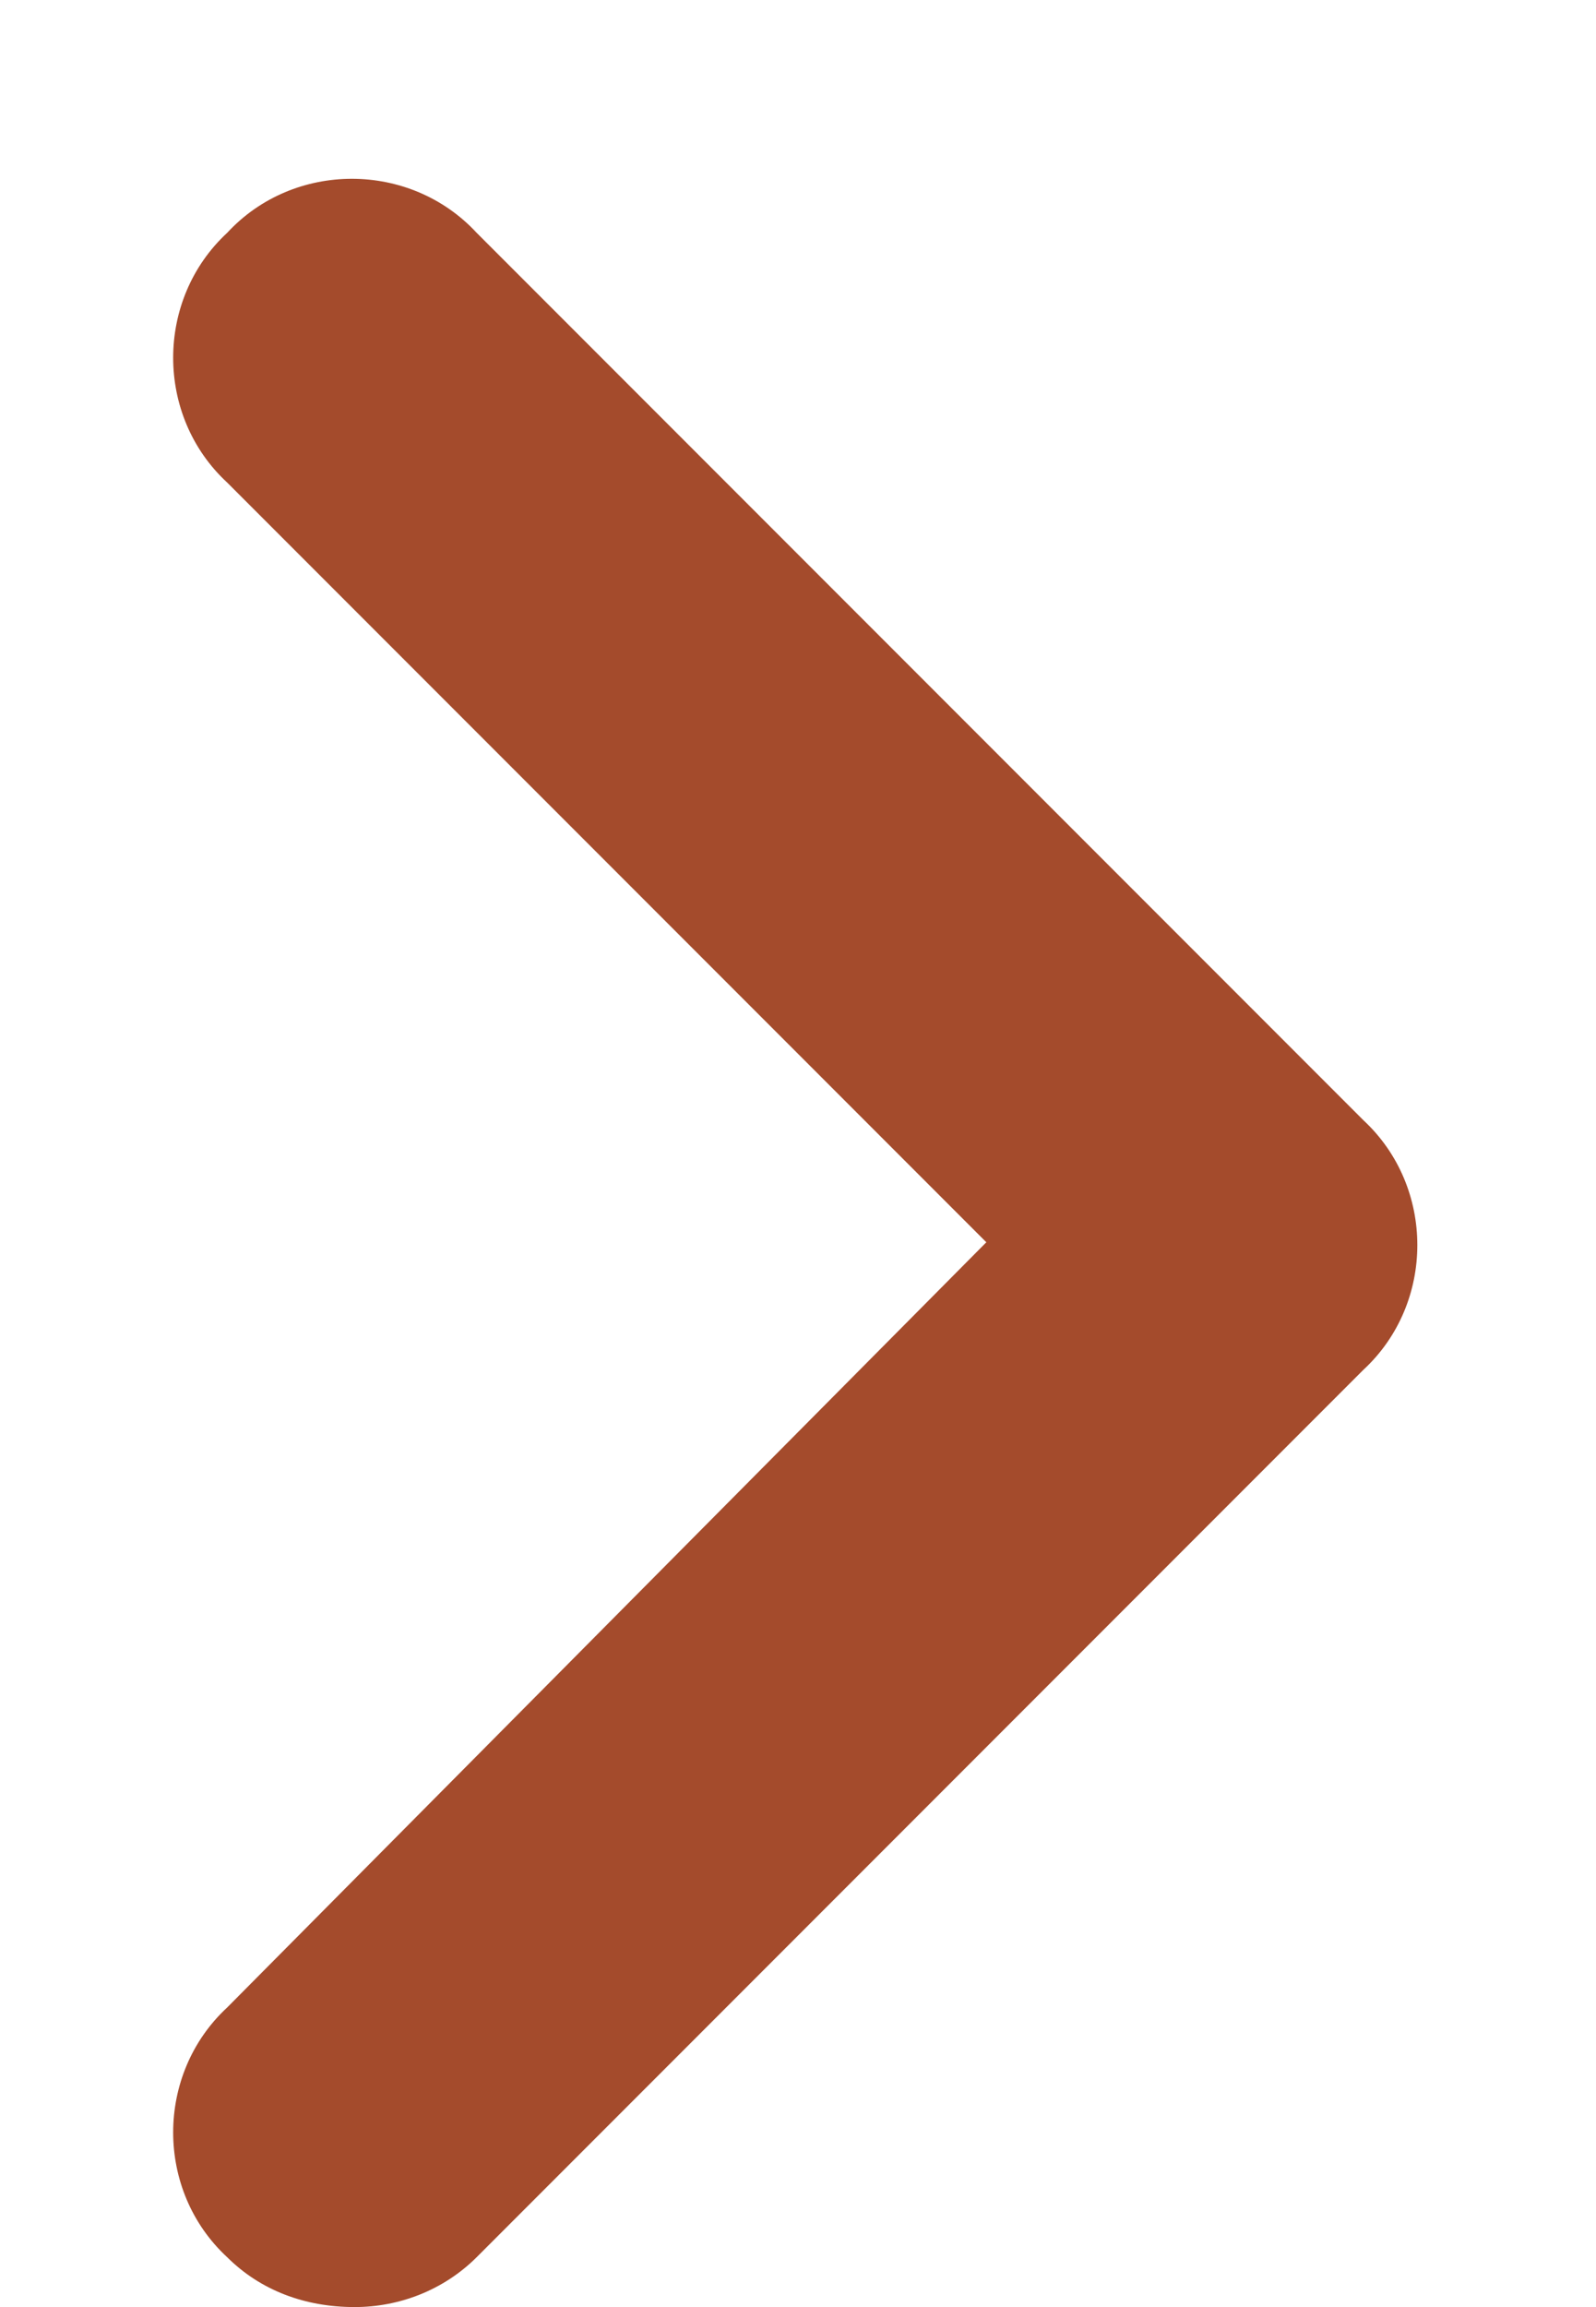<svg width="9" height="13" viewBox="0 0 9 13" fill="none" xmlns="http://www.w3.org/2000/svg">
<path d="M2 13C1.719 13 1.469 12.906 1.281 12.719C0.875 12.344 0.875 11.688 1.281 11.312L5.562 7L1.281 2.719C0.875 2.344 0.875 1.688 1.281 1.312C1.656 0.906 2.312 0.906 2.688 1.312L7.688 6.312C8.094 6.688 8.094 7.344 7.688 7.719L2.688 12.719C2.5 12.906 2.25 13 2 13Z" fill="#A44B2C"/>
</svg>
